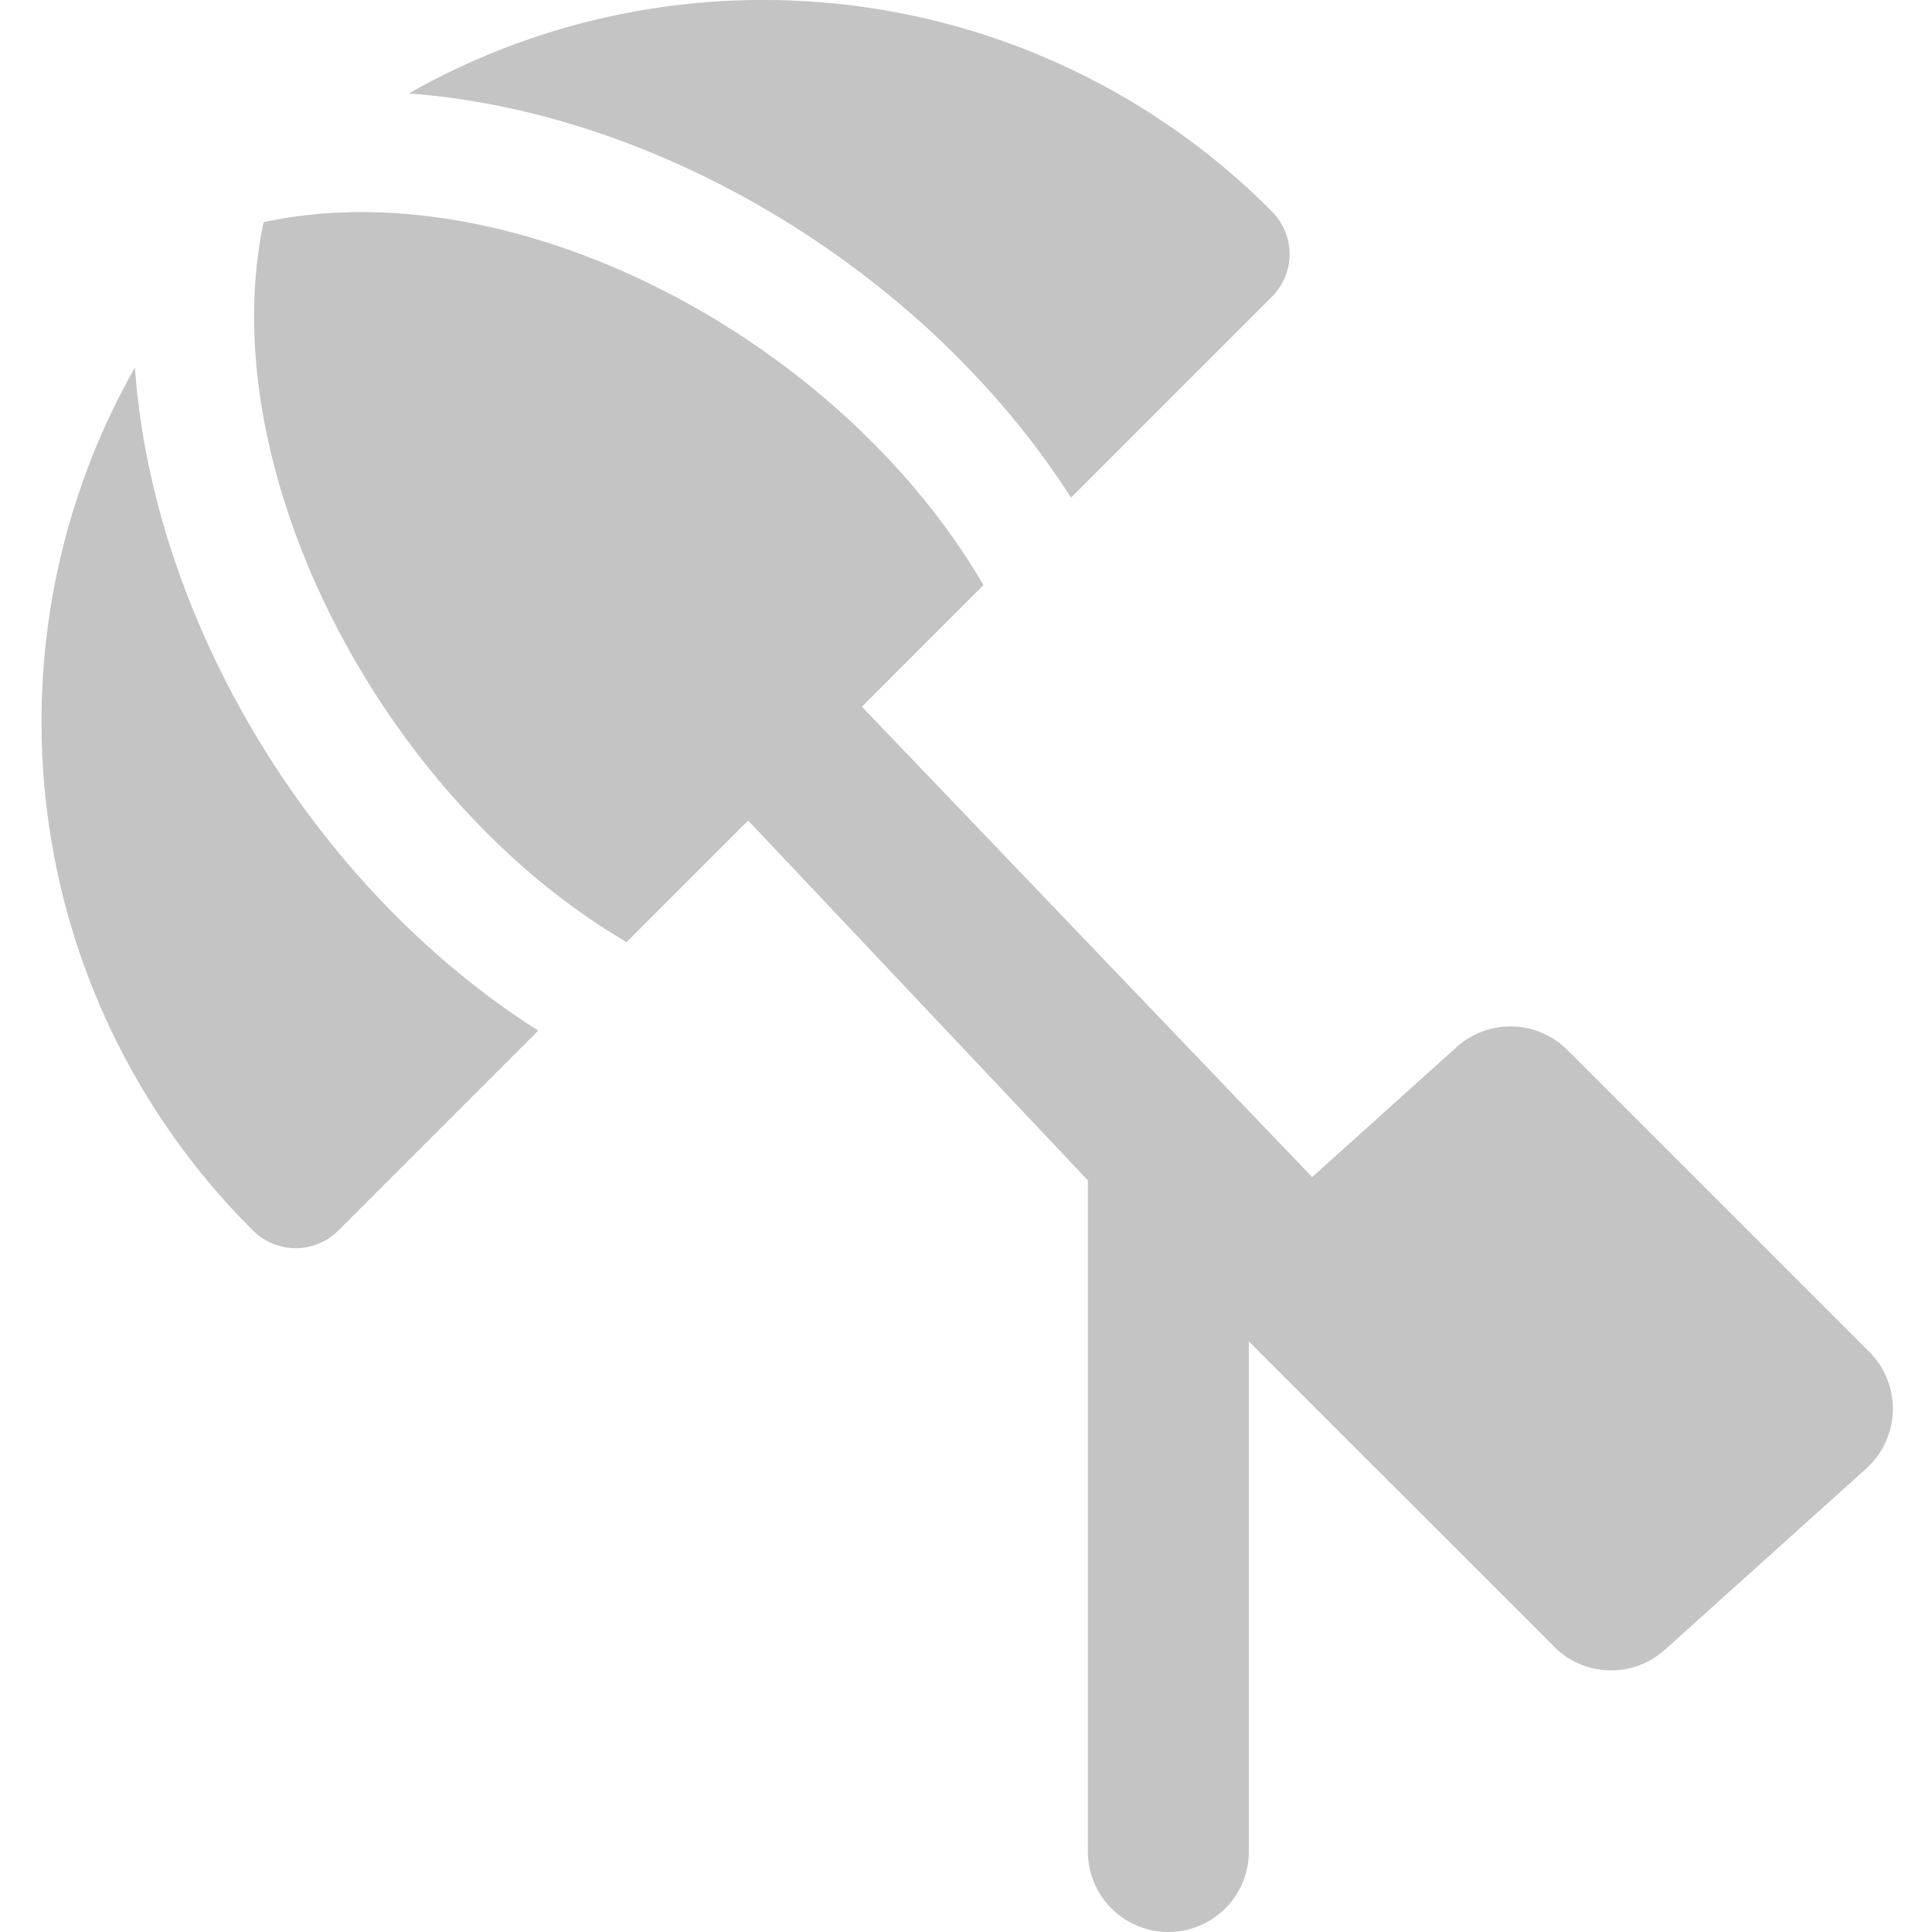 <svg width="24" height="24" viewBox="0 0 24 24" fill="none" xmlns="http://www.w3.org/2000/svg"><path d="M13.305 6.182 15.8 3.687a.75.75 0 0 0 0-1.061A8.9 8.9 0 0 0 9.47 0a8.9 8.9 0 0 0-4.392 1.161c3.134.23 6.436 2.227 8.227 5.021M1.676 4.565a8.9 8.9 0 0 0-1.16 4.392 8.9 8.9 0 0 0 2.627 6.329.75.75 0 0 0 1.06 0l2.483-2.483c-2.808-1.785-4.788-5.1-5.01-8.238" fill="#C4C4C4"/><path d="m23.22 16.793-3.75-3.75a1 1 0 0 0-1.375-.036L16.3 14.622l-5.593-5.843 1.51-1.511c-1.795-3.073-5.825-5.18-8.942-4.508-.653 3.073 1.469 7.164 4.509 8.943l1.51-1.51 4.22 4.47V23a1 1 0 1 0 2 0v-6.336l.038.038.01.01 3.745 3.745c.194.195.45.293.707.293a1 1 0 0 0 .669-.257l2.5-2.25a1 1 0 0 0 .038-1.45" fill="#C4C4C4"/></svg>